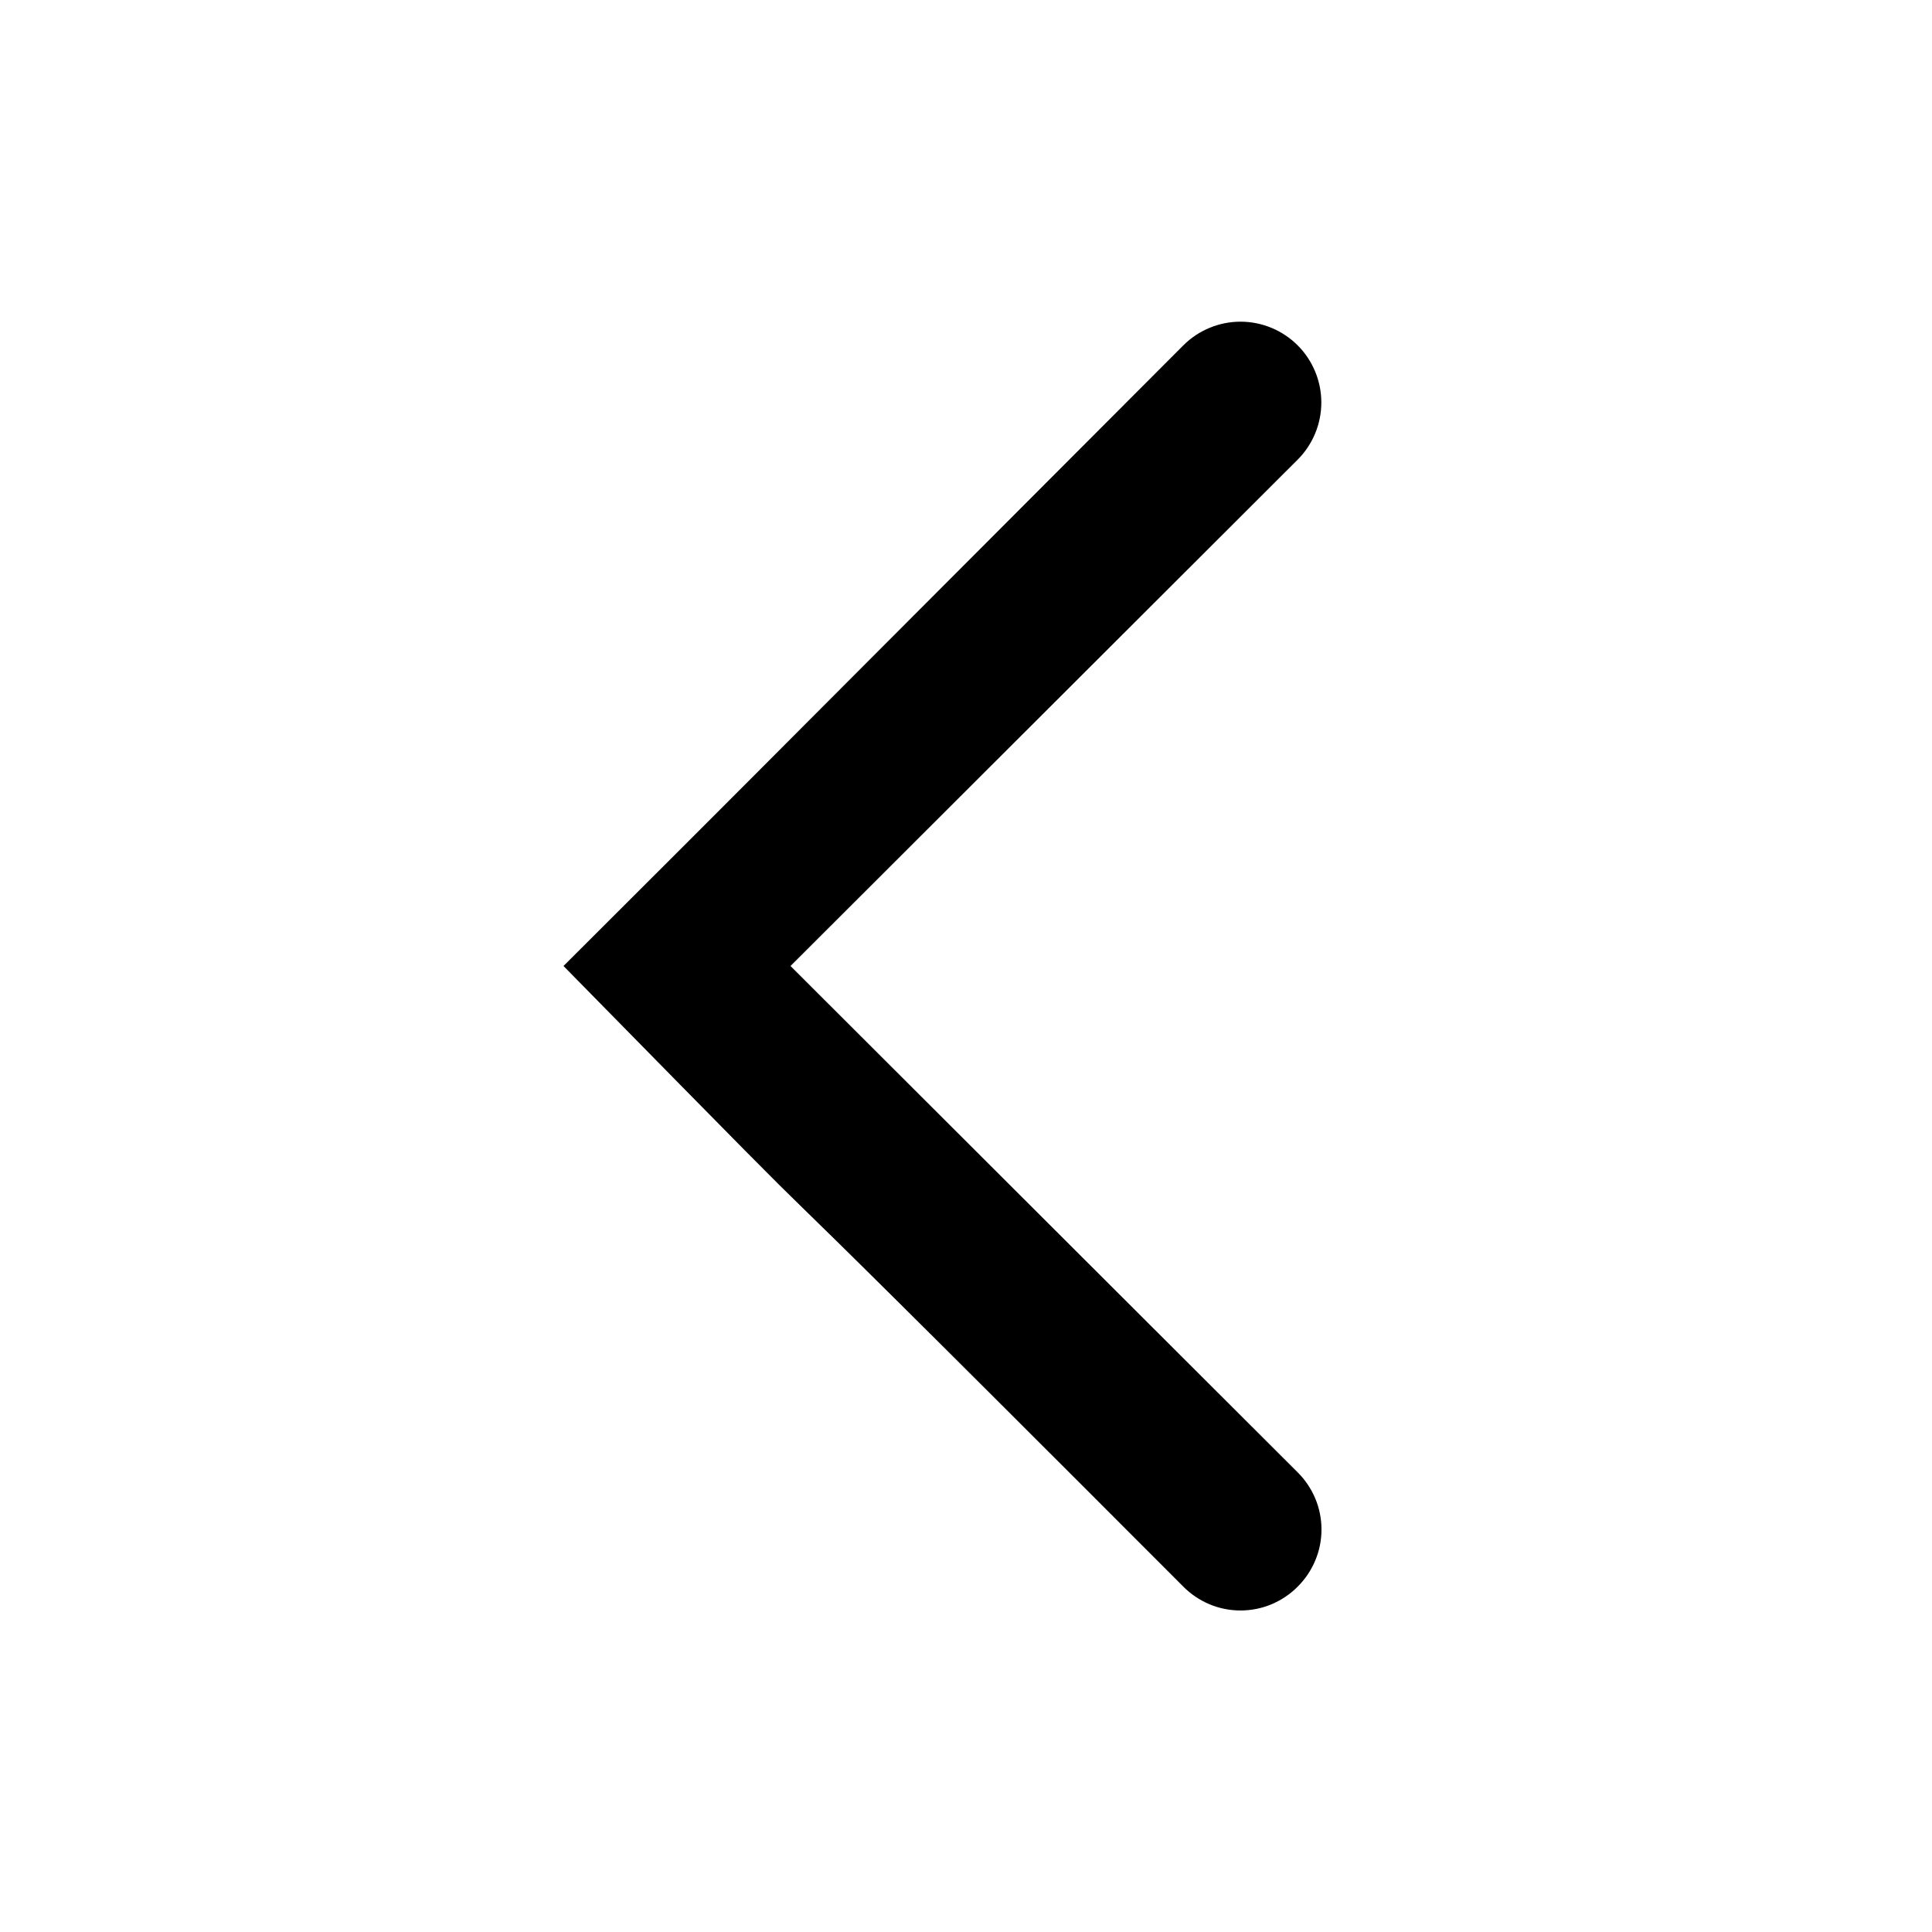 <svg width="24" height="24" viewBox="0 0 24 24" fill="none" xmlns="http://www.w3.org/2000/svg">
    <path d="M9.82 12L16.12 5.71C16.308 5.522 16.414 5.266 16.414 5C16.414 4.734 16.308 4.478 16.12 4.29C15.932 4.102 15.676 3.996 15.41 3.996C15.144 3.996 14.888 4.102 14.7 4.29C7.492 11.51 10.15 8.855 7 12C11.91 17 7.456 12.454 14.7 19.71C14.793 19.804 14.904 19.878 15.025 19.929C15.147 19.98 15.278 20.006 15.41 20.006C15.542 20.006 15.673 19.98 15.795 19.929C15.916 19.878 16.027 19.804 16.12 19.71C16.214 19.617 16.288 19.506 16.339 19.384C16.39 19.263 16.416 19.132 16.416 19C16.416 18.868 16.39 18.737 16.339 18.615C16.288 18.494 16.214 18.383 16.12 18.29L9.82 12Z" fill="currentColor"/>
</svg>
